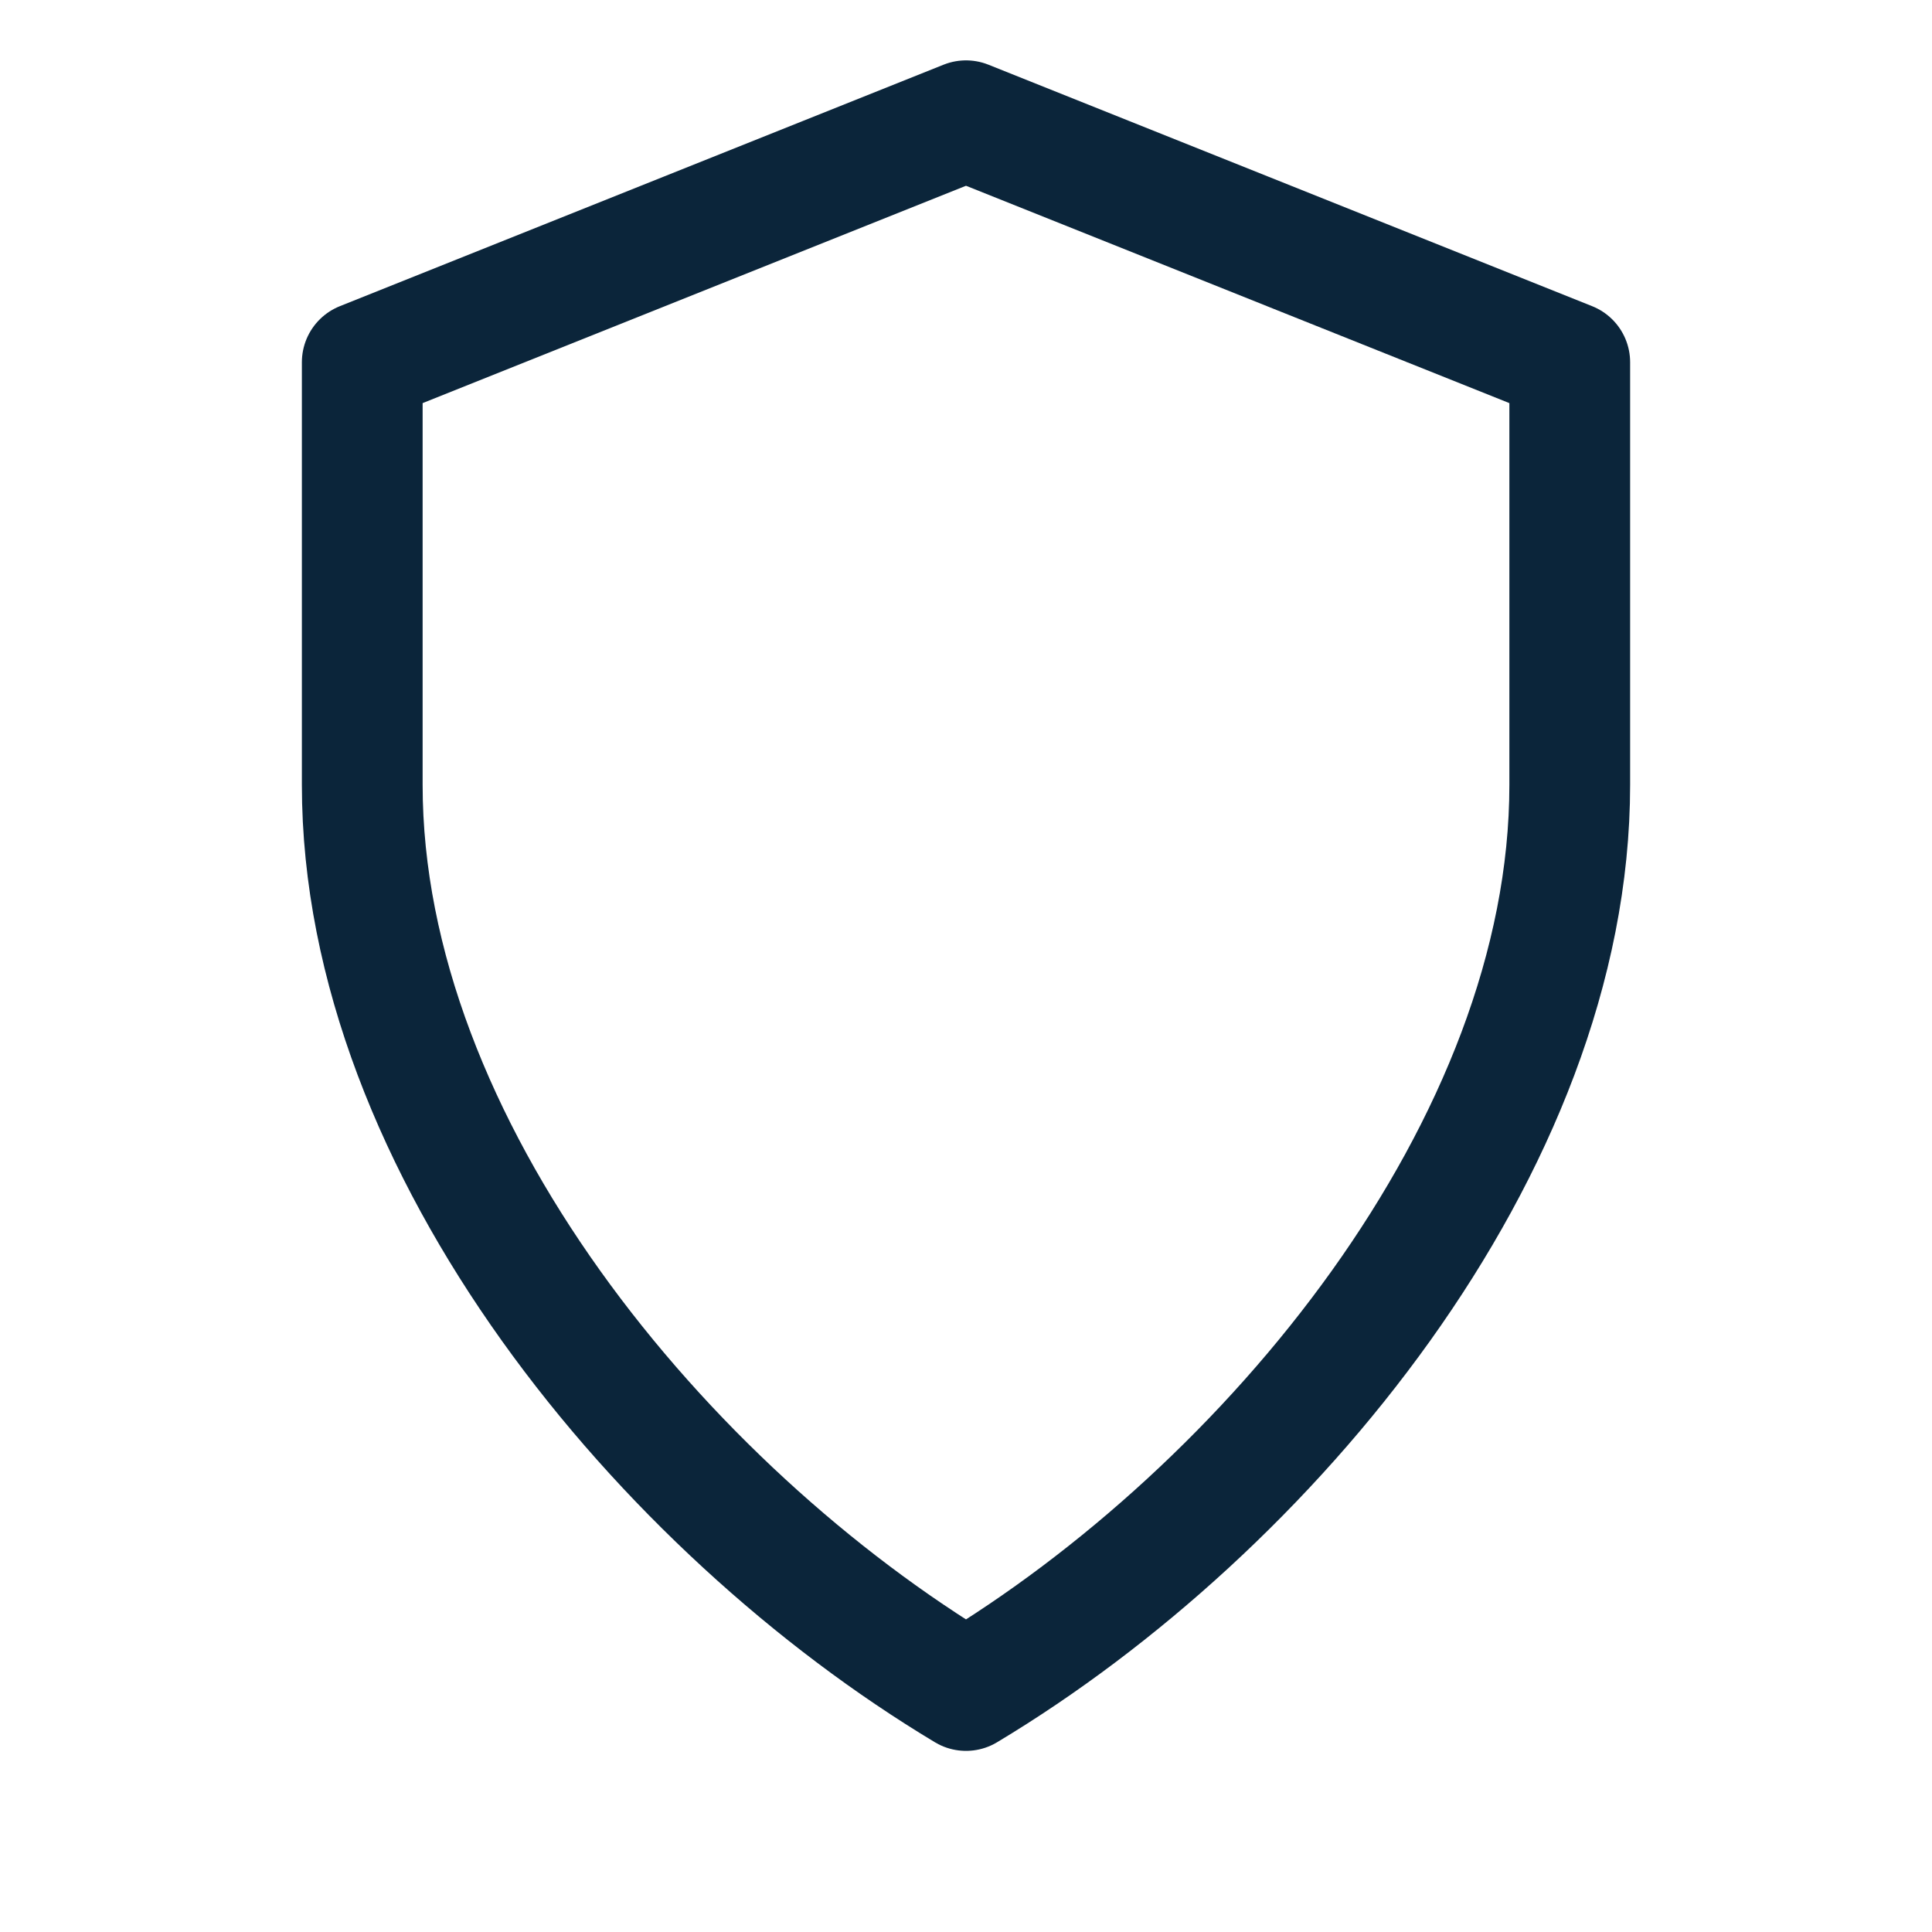 <?xml version="1.0" encoding="UTF-8"?>
<svg xmlns="http://www.w3.org/2000/svg" width="32" height="32" viewBox="0 0 32 32"><path fill="none" stroke="#0B253A" stroke-width="2" stroke-linecap="round" stroke-linejoin="round" d="M16 2l10 4v7c0 6-5 12-10 15C11 25 6 19 6 13V6l10-4z"/></svg>